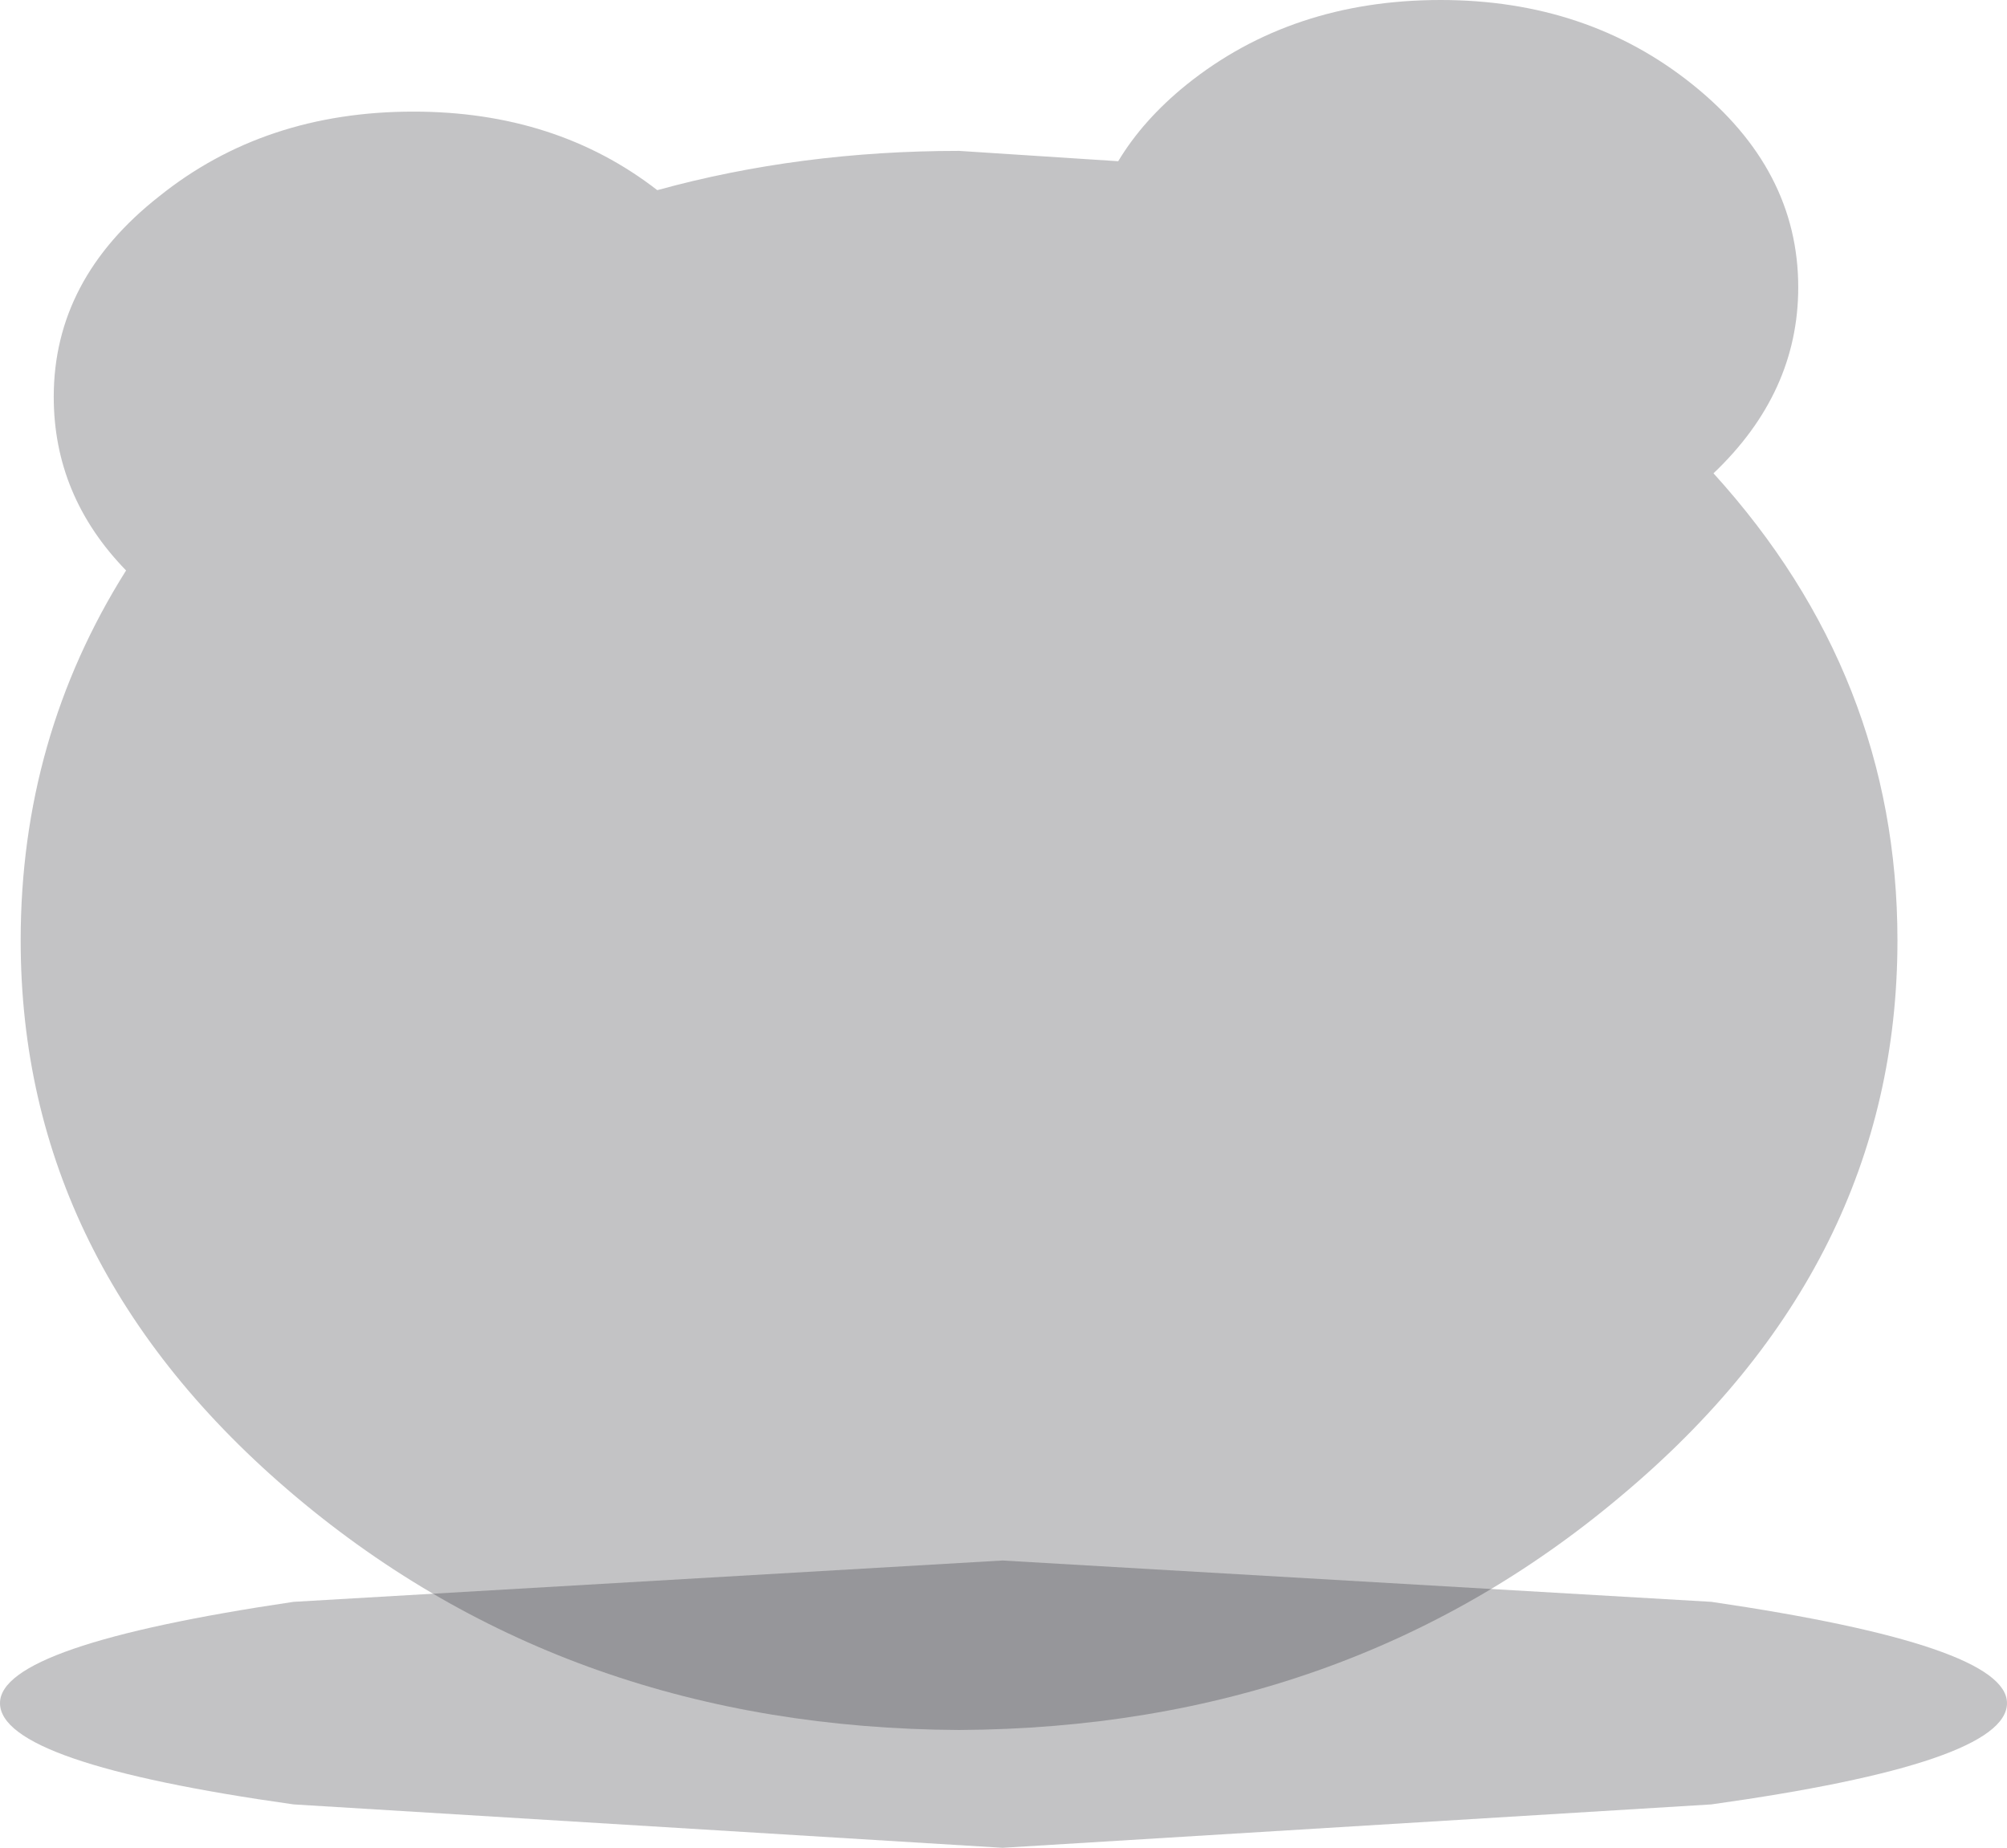 <?xml version="1.0" encoding="UTF-8" standalone="no"?>
<svg xmlns:xlink="http://www.w3.org/1999/xlink" height="44.7px" width="48.55px" xmlns="http://www.w3.org/2000/svg">
  <g transform="matrix(1.0, 0.0, 0.0, 1.0, -31.2, -306.95)">
    <path d="M72.65 318.4 Q77.1 323.3 77.1 329.7 77.1 337.55 70.4 343.15 63.75 348.75 54.4 348.8 45.0 348.75 38.35 343.15 31.7 337.55 31.7 329.7 31.7 324.8 34.25 320.75 32.5 318.95 32.5 316.55 32.5 313.7 35.05 311.7 37.6 309.65 41.2 309.65 44.65 309.65 47.1 311.55 50.55 310.6 54.4 310.6 L58.25 310.85 Q58.85 309.85 59.9 309.0 62.45 306.95 66.05 306.95 69.6 306.95 72.15 309.0 74.7 311.05 74.7 313.9 74.7 316.45 72.65 318.4 L72.15 318.8 Q69.6 320.8 66.05 320.8 62.45 320.8 59.9 318.8 57.35 316.7 57.35 313.9 57.35 312.2 58.25 310.85 57.35 312.2 57.35 313.9 57.35 316.7 59.9 318.8 62.45 320.8 66.05 320.8 69.6 320.8 72.15 318.8 L72.65 318.4" fill="#10101b" fill-opacity="0.251" fill-rule="evenodd" stroke="none"/>
    <path d="M38.3 350.6 Q31.2 349.6 31.2 348.15 31.2 346.75 38.3 345.7 L55.45 344.7 72.6 345.7 Q79.75 346.75 79.75 348.15 79.75 349.6 72.6 350.6 L55.45 351.65 38.3 350.6" fill="#10101b" fill-opacity="0.251" fill-rule="evenodd" stroke="none"/>
  </g>
</svg>
